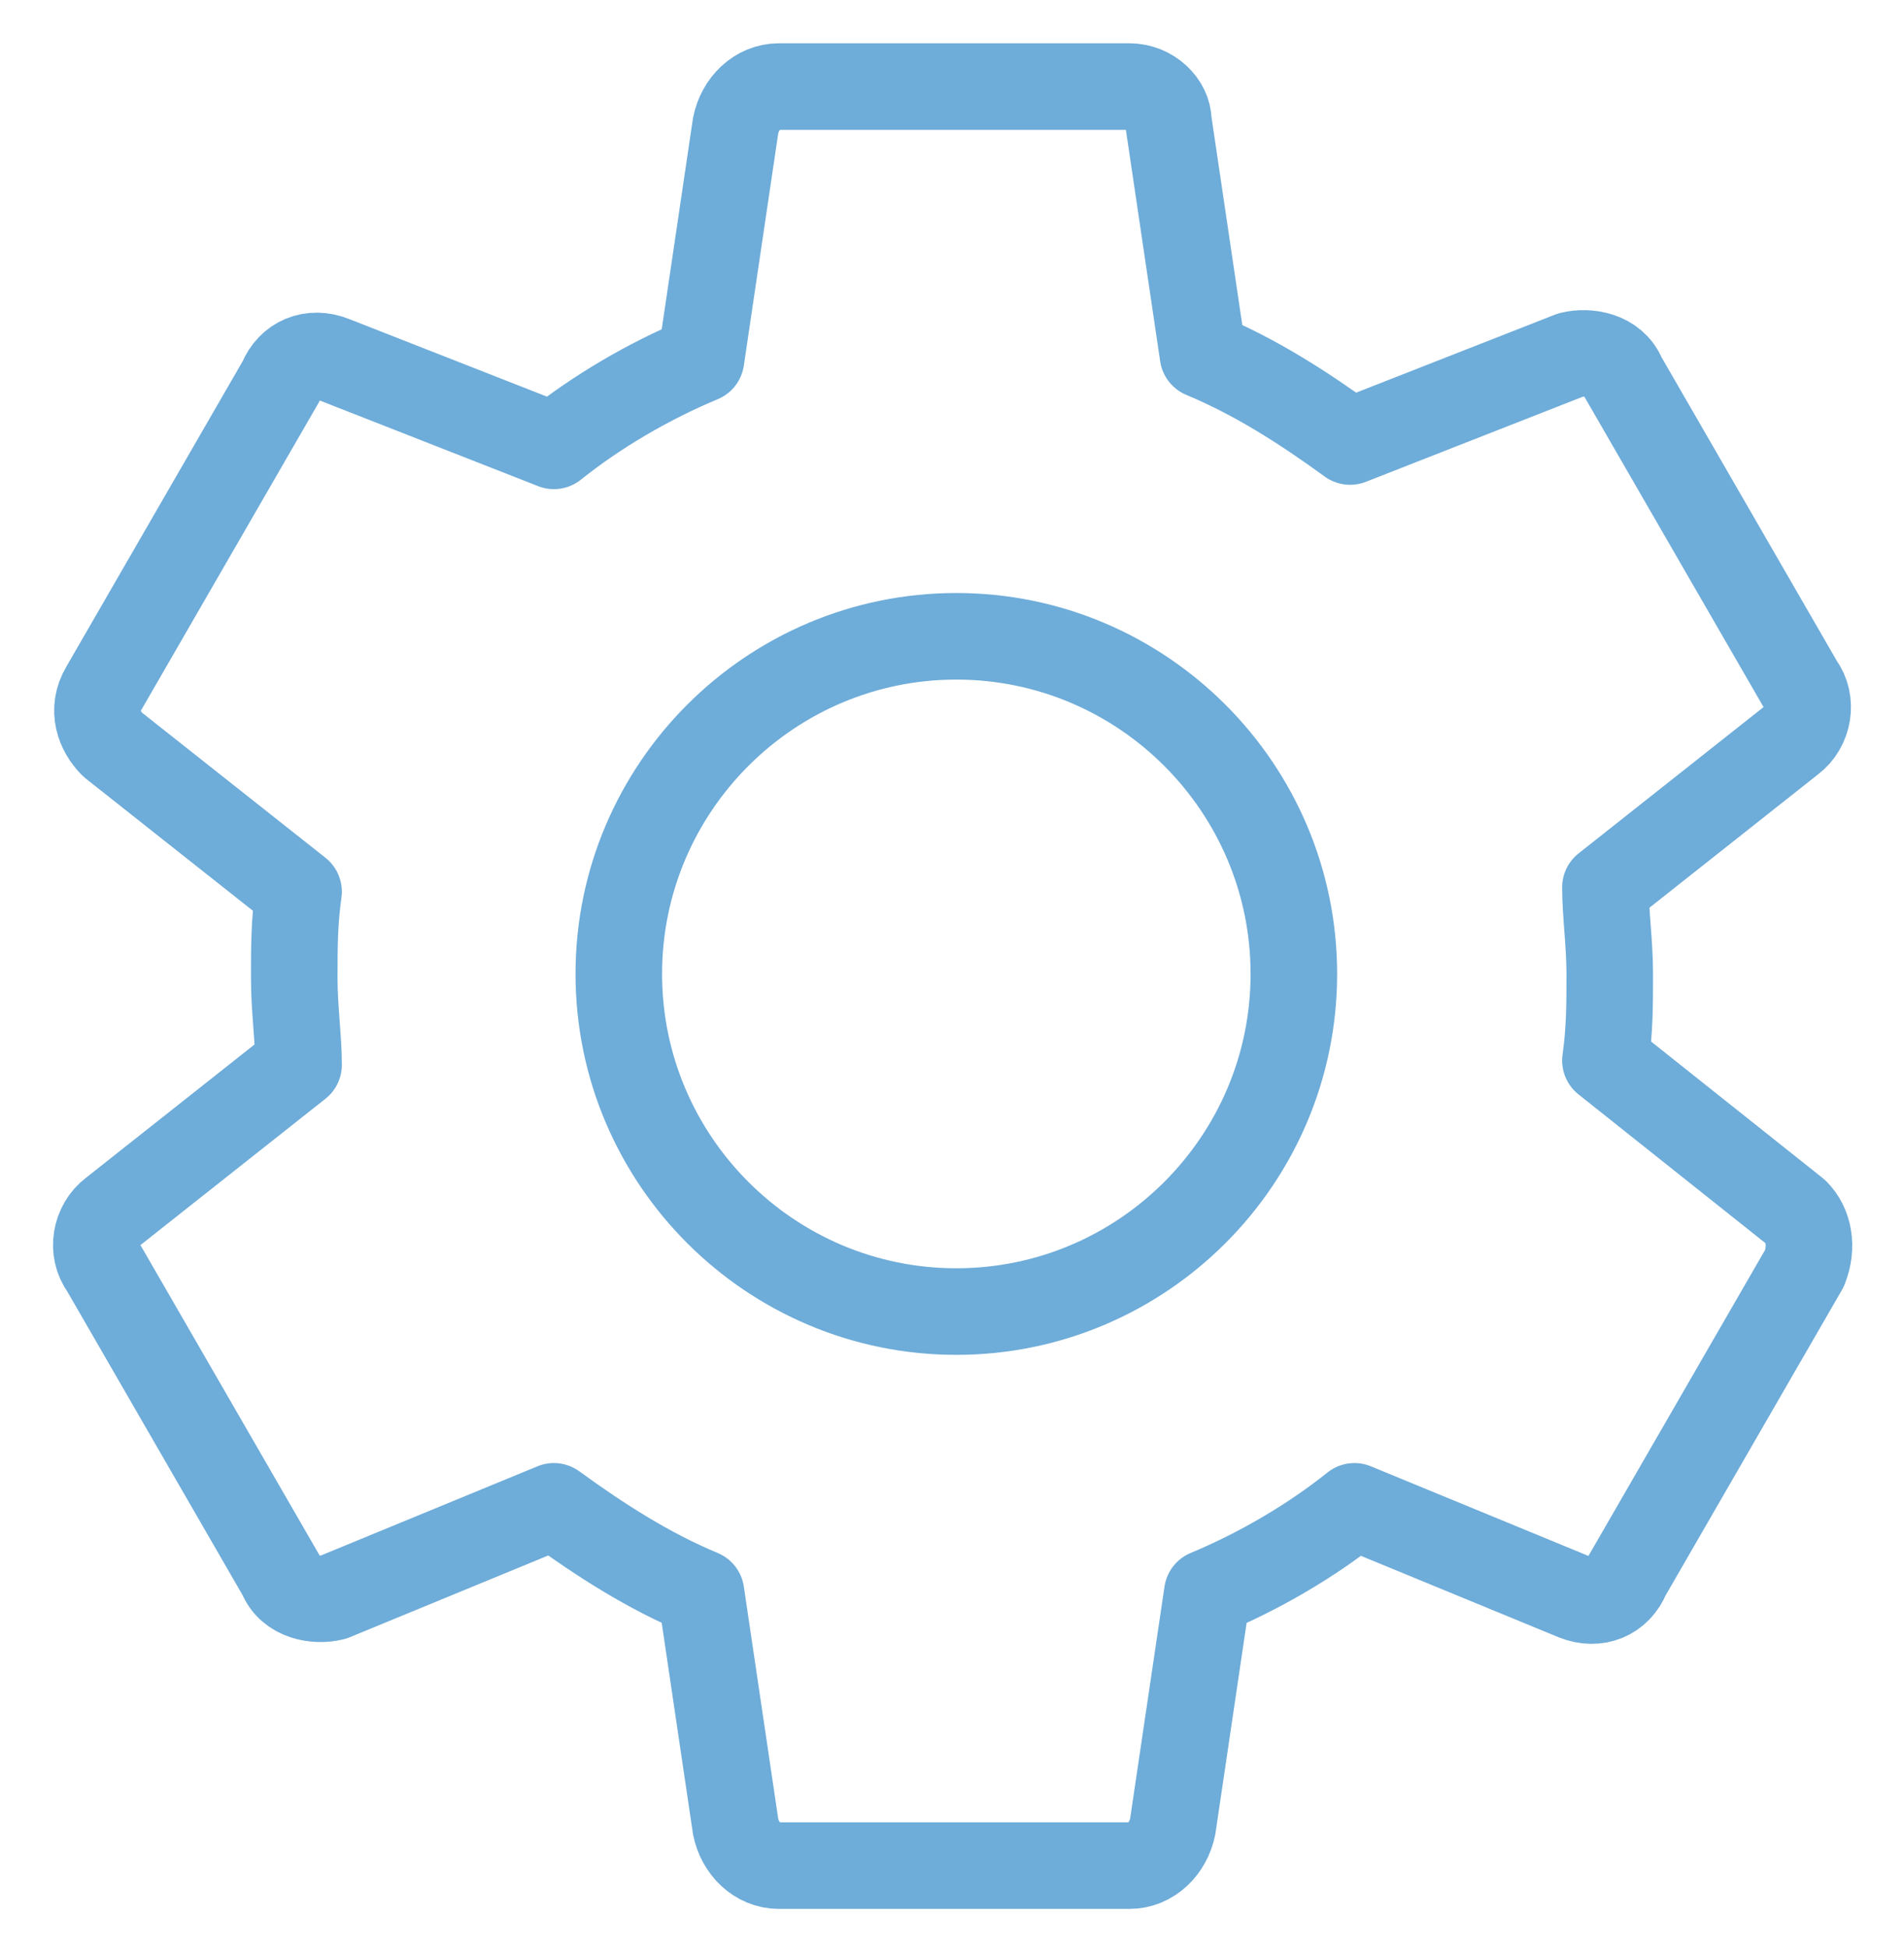 <?xml version="1.0" encoding="utf-8"?>
<!-- Generator: Adobe Illustrator 22.1.0, SVG Export Plug-In . SVG Version: 6.00 Build 0)  -->
<svg version="1.1" id="Capa_1" xmlns="http://www.w3.org/2000/svg" xmlns:xlink="http://www.w3.org/1999/xlink" x="0px" y="0px"
	 viewBox="0 0 44 45" style="enable-background:new 0 0 44 45;" xml:space="preserve">
<style type="text/css">
	.st0{fill:none;stroke:#6EACD9;stroke-width:2;stroke-linecap:round;stroke-linejoin:round;stroke-miterlimit:10;}
</style>
<g>
	<g>
		<path class="st0" d="M29.9,22.5c0,4.3-3.5,7.8-7.8,7.8s-7.8-3.5-7.8-7.8c0-4.3,3.5-7.8,7.8-7.8S29.9,18.2,29.9,22.5z M37.1,24.5
			c0.1-0.7,0.1-1.3,0.1-2s-0.1-1.4-0.1-2l4.3-3.4c0.4-0.3,0.5-0.9,0.2-1.3l-4.1-7.1c-0.2-0.5-0.8-0.6-1.2-0.5l-5.1,2
			c-1.1-0.8-2.2-1.5-3.4-2l-0.8-5.4C27,2.4,26.6,2,26.1,2h-8.1c-0.5,0-0.9,0.4-1,0.9l-0.8,5.4c-1.2,0.5-2.4,1.2-3.4,2l-5.1-2
			c-0.5-0.2-1,0-1.2,0.5l-4.1,7.1c-0.3,0.5-0.1,1,0.2,1.3l4.3,3.4c-0.1,0.7-0.1,1.3-0.1,2c0,0.7,0.1,1.4,0.1,2l-4.3,3.4
			c-0.4,0.3-0.5,0.9-0.2,1.3l4.1,7.1c0.2,0.5,0.8,0.6,1.2,0.5l5.1-2.1c1.1,0.8,2.2,1.5,3.4,2l0.8,5.4c0.1,0.5,0.5,0.9,1,0.9h8.1
			c0.5,0,0.9-0.4,1-0.9l0.8-5.4c1.2-0.5,2.4-1.2,3.4-2l5.1,2.1c0.5,0.2,1,0,1.2-0.5l4.1-7.1c0.2-0.5,0.1-1-0.2-1.3L37.1,24.5z"/>
	</g>
</g>
</svg>
